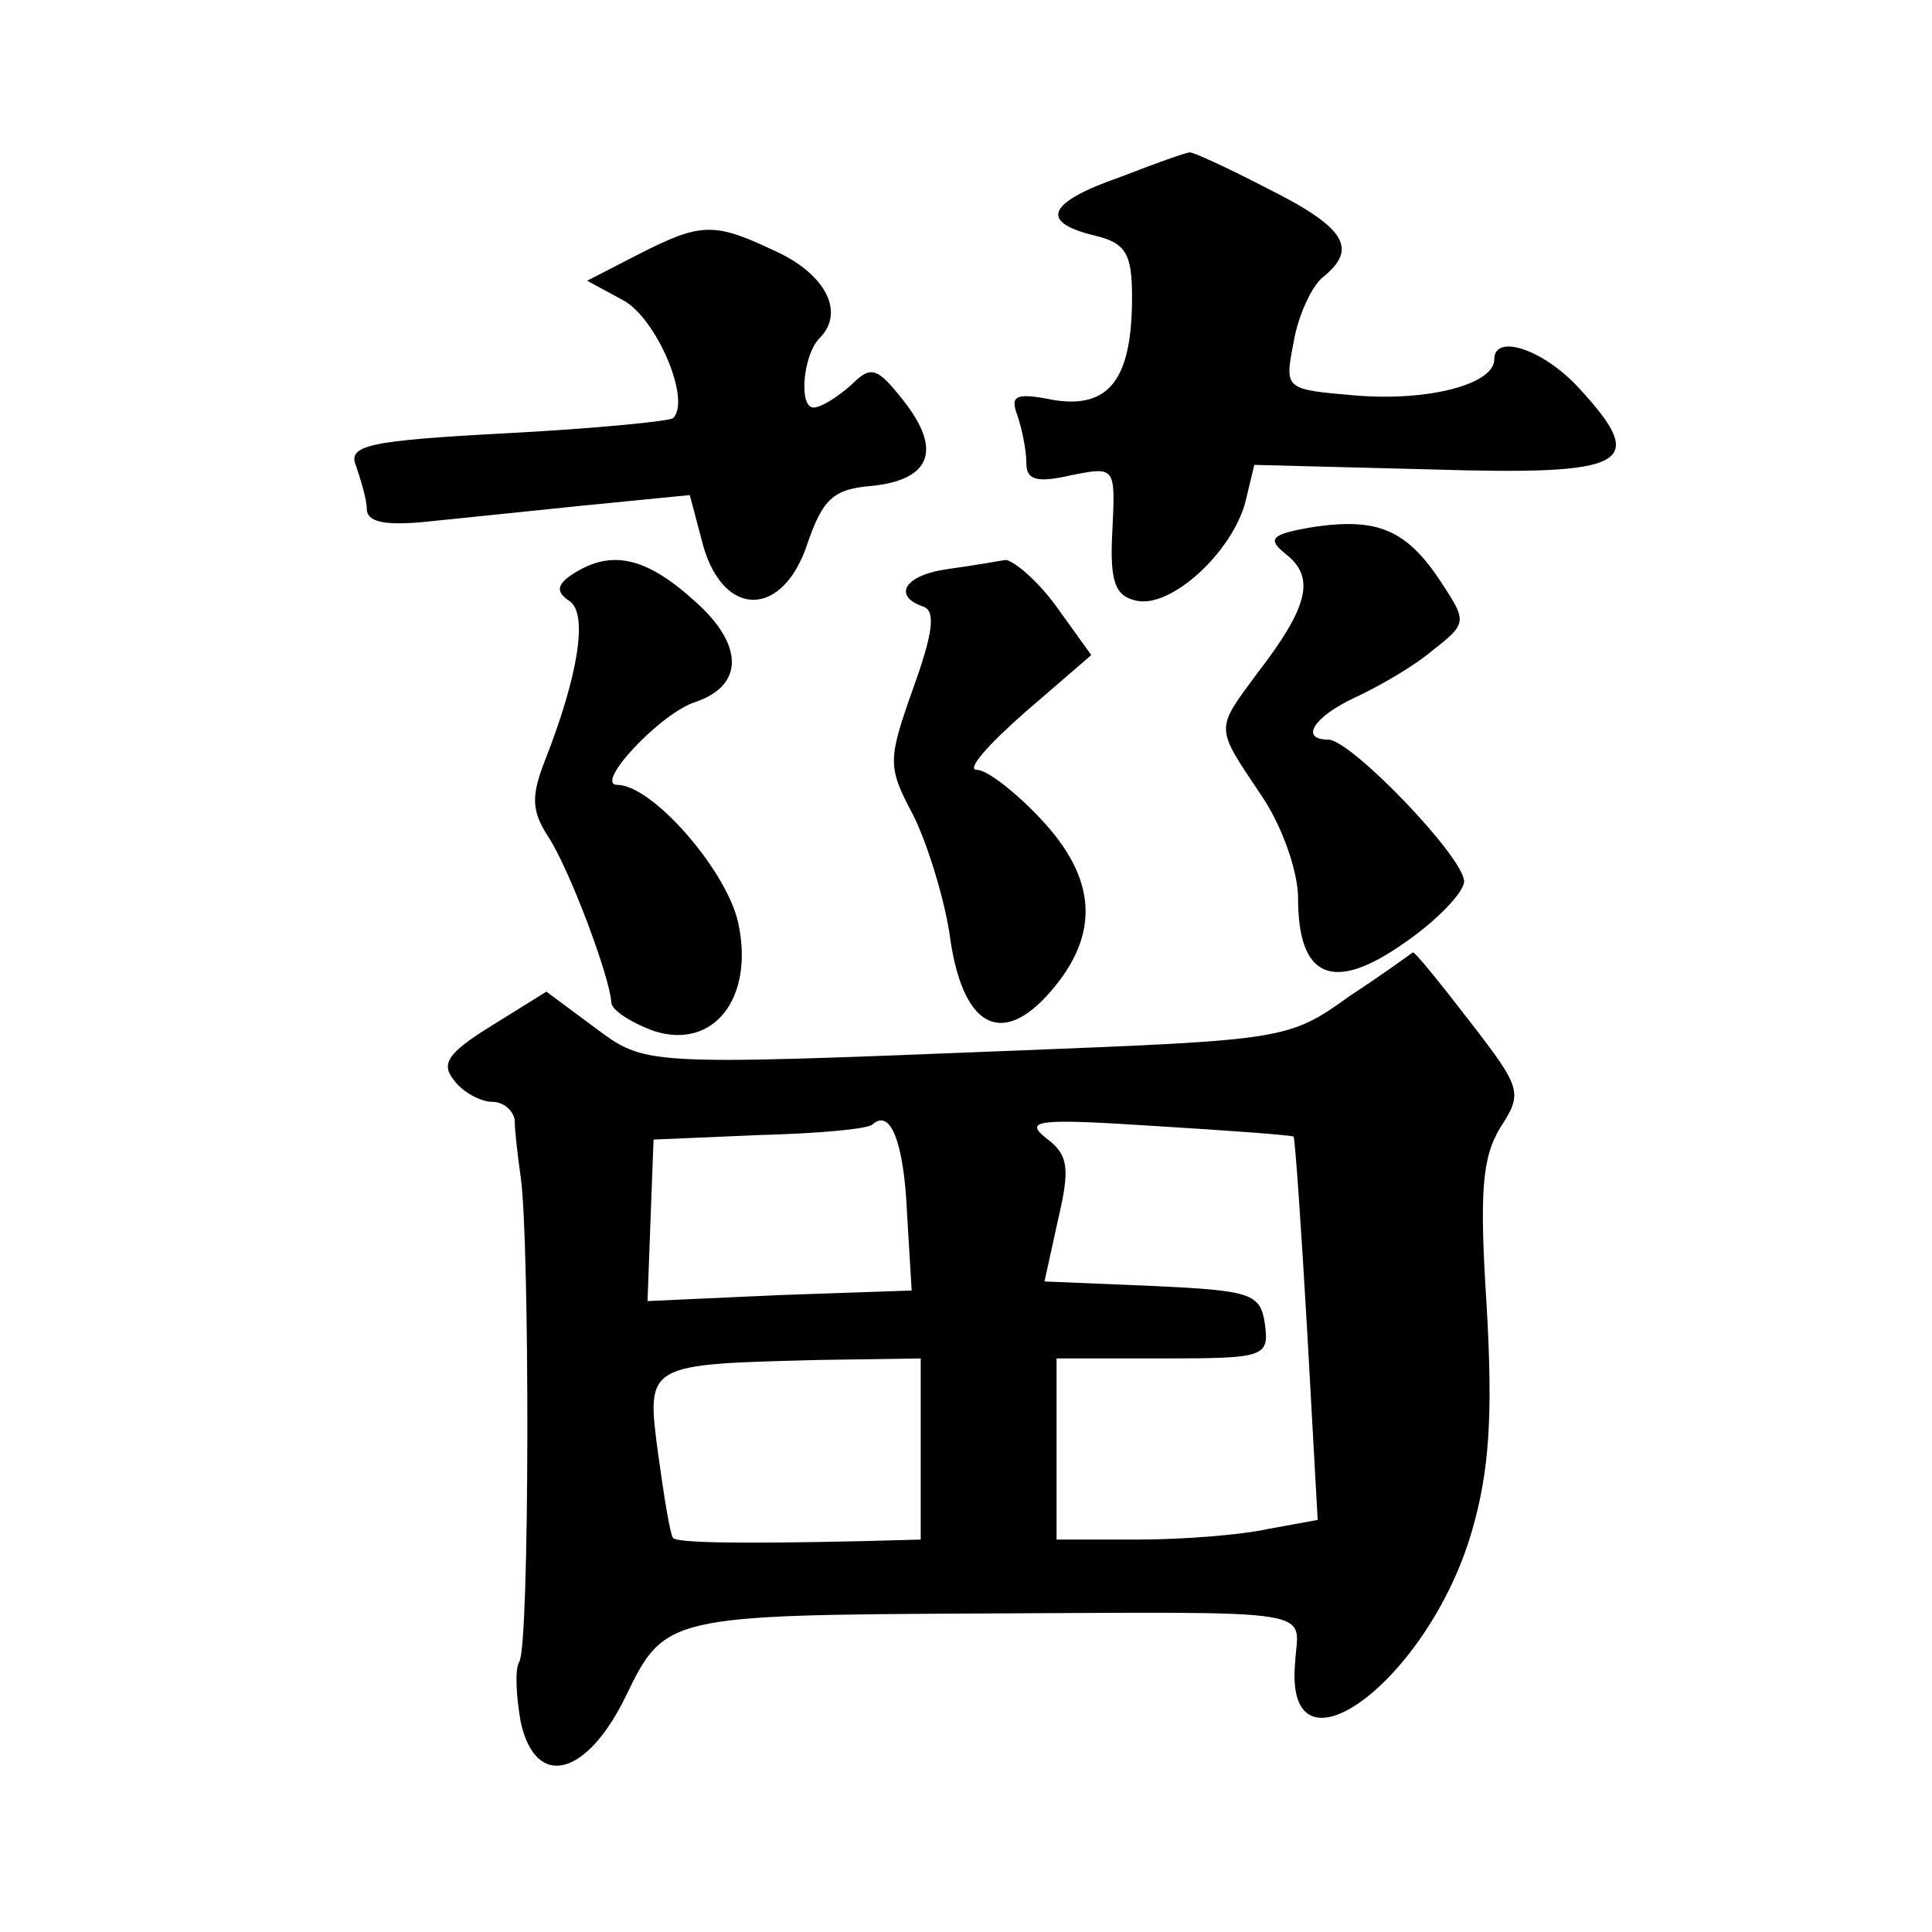 <?xml version="1.0" standalone="no"?>
<!DOCTYPE svg PUBLIC "-//W3C//DTD SVG 20010904//EN"
 "http://www.w3.org/TR/2001/REC-SVG-20010904/DTD/svg10.dtd">
<svg version="1.0" xmlns="http://www.w3.org/2000/svg"
 width="128pt" height="128pt" viewBox="0 0 128 128"
 preserveAspectRatio="xMidYMid meet">
<g transform="translate(0,128) scale(0.1,-0.1)"
fill="#0" stroke="none">
<path d="M743 1163 c-49 -17 -55 -30 -18 -39 21 -5 25 -12 25 -41 0 -54 -15 -74
-52 -68 -25 5 -29 3 -24 -10 3 -9 6 -23 6 -32 0 -11 7 -13 29 -8 30 6 30 6 28 -36
-2 -35 2 -44 16 -47 23 -5 63 32 72 65 l6 25 117 -3 c131 -4 145 3 98 54 -24 26
-56 36 -56 19 0 -17 -45 -28 -92 -24 -47 4 -47 4 -41 35 3 18 12 37 19 43 24 19
16 33 -36 59 -27 14 -51 25 -52 24 -2 0 -22 -7 -45 -16z M422 1111 l-33 -17 24
-13 c22 -12 45 -66 33 -78 -2 -2 -52 -7 -110 -10 -93 -5 -106 -8 -100 -22 3 -9
7 -22 7 -28 0 -9 12 -11 36 -9 20 2 68 7 107 11 l71 7 9 -34 c14 -48 53 -47 69
2 10 29 17 36 42 38 40 4 47 24 22 56 -18 23 -22 24 -35 11 -9 -8 -20 -15 -25 -15
-10 0 -7 35 4 46 17 17 4 42 -28 57 -42 20 -50 20 -93 -2z M871 931 c-30 -5 -32
-8 -18 -19 18 -15 14 -34 -20 -78 -28 -38 -28 -35 2 -80 14 -20 25 -51 25 -69 0
-53 23 -63 70 -30 22 15 40 34 40 41 0 16 -75 94 -90 94 -19 0 -10 15 18 28 15
7 38 20 51 31 23 18 23 19 6 45 -23 35 -42 43 -84 37z M380 900 c-11 -7 -12 -12
-3 -18 13 -8 6 -50 -16 -106 -9 -23 -9 -33 2 -50 14 -21 41 -93 42 -110 0 -5 12
-13 28 -19 40 -13 67 22 56 72 -8 35 -57 91 -80 91 -16 0 29 48 52 55 32 11 32
38 -1 67 -32 29 -55 34 -80 18z M628 903 c-29 -4 -37 -18 -16 -25 8 -3 6 -18 -7
-54 -17 -48 -17 -52 0 -84 9 -18 20 -53 24 -78 8 -62 34 -77 67 -39 33 38 31 75
-7 115 -16 17 -35 32 -42 32 -7 0 8 17 32 38 l44 38 -23 32 c-13 18 -29 31 -34
31 -6 -1 -23 -4 -38 -6z M894 620 c-40 -29 -44 -29 -220 -36 -251 -10 -246 -10
-281 16 l-31 23 -37 -23 c-29 -18 -33 -25 -24 -36 6 -8 18 -14 25 -14 8 0 14 -6
15 -12 0 -7 2 -24 4 -38 6 -42 6 -311 -1 -321 -3 -5 -2 -23 1 -40 10 -45 44 -36
70 18 25 52 29 53 230 54 236 1 215 4 213 -33 -7 -82 88 -12 117 87 12 41 14 78
10 149 -5 77 -3 99 9 119 15 23 14 26 -20 70 -20 26 -37 47 -38 46 0 0 -19 -14
-42 -29z m-293 -145 l3 -50 -87 -3 -88 -4 2 54 2 53 70 3 c39 1 72 4 75 7 12 11
21 -12 23 -60z m256 52 c1 -1 5 -59 9 -128 l7 -126 -33 -6 c-18 -4 -57 -7 -86 -7
l-54 0 0 60 0 60 71 0 c67 0 70 1 67 23 -3 20 -9 22 -74 25 l-72 3 9 41 c8 34 7
43 -8 54 -15 12 -5 13 72 8 49 -3 90 -6 92 -7z m-247 -207 l0 -60 -37 -1 c-88 -2
-124 -1 -127 2 -2 2 -6 27 -10 56 -8 60 -8 59 107 62 l67 1 0 -60z"/>
</g>
</svg>
